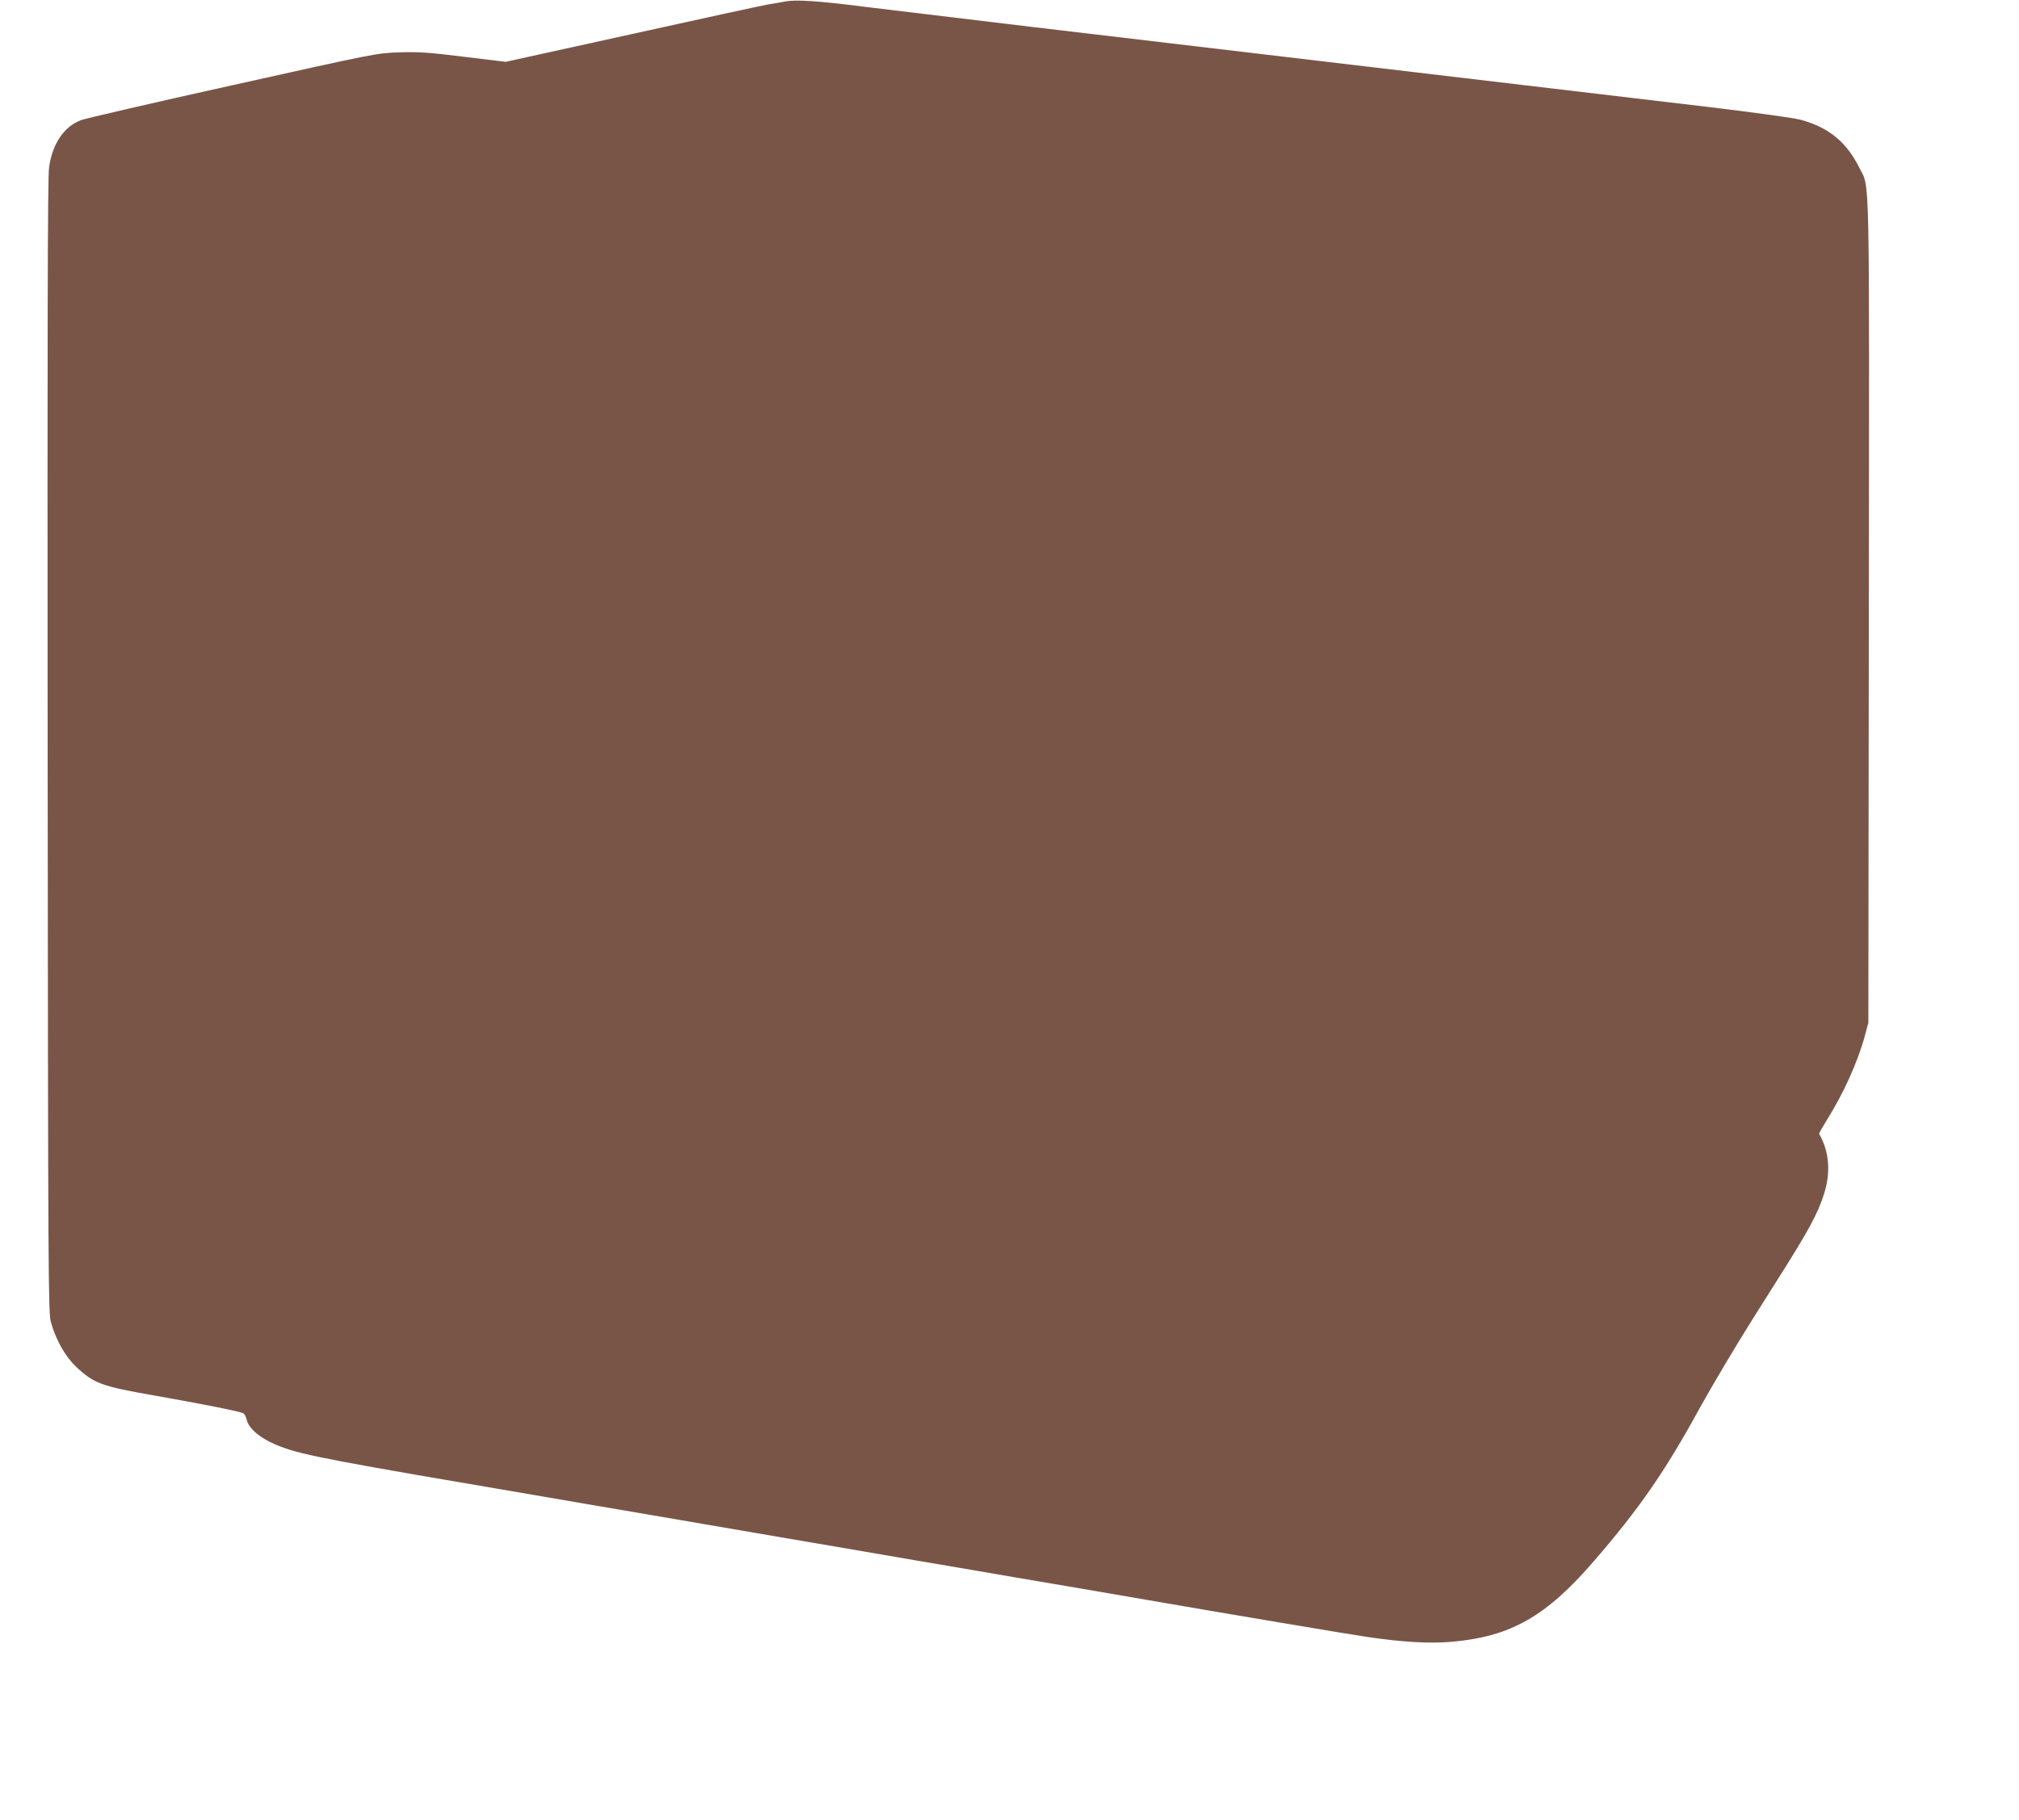 <?xml version="1.0" standalone="no"?>
<!DOCTYPE svg PUBLIC "-//W3C//DTD SVG 20010904//EN"
 "http://www.w3.org/TR/2001/REC-SVG-20010904/DTD/svg10.dtd">
<svg version="1.0" xmlns="http://www.w3.org/2000/svg"
 width="1280pt" height="1154pt" viewBox="0 0 1280 1154"
 preserveAspectRatio="xMidYMid meet">
<g transform="translate(0,1154) scale(0.1,-0.1)"
fill="#795548" stroke="none">
<path d="M4975 11530 c-22 -4 -71 -13 -110 -19 -38 -7 -427 -91 -864 -188
l-795 -175 -265 32 c-225 28 -286 32 -410 28 -145 -5 -149 -6 -1056 -208 -501
-111 -933 -211 -962 -222 -107 -40 -182 -151 -202 -301 -9 -60 -11 -1036 -9
-3672 3 -3392 4 -3593 21 -3650 34 -117 91 -217 162 -284 112 -104 157 -121
500 -181 296 -52 536 -100 556 -111 9 -4 19 -22 22 -38 13 -63 95 -129 222
-176 139 -53 343 -91 1655 -314 195 -34 461 -79 590 -101 129 -22 539 -92 910
-156 371 -63 765 -131 875 -150 110 -18 387 -66 615 -105 228 -38 568 -97 755
-129 631 -109 1349 -230 1485 -250 222 -33 398 -43 538 -30 370 33 595 161
896 510 288 333 451 568 671 970 79 143 239 412 344 578 39 61 103 163 142
225 203 320 265 433 304 560 43 136 31 269 -32 377 -2 3 20 41 47 85 107 170
197 369 243 538 l22 82 3 2600 c3 2872 7 2686 -59 2819 -82 165 -192 256 -371
306 -43 12 -275 44 -573 80 -694 82 -2096 248 -4300 509 -418 50 -893 107
-1055 127 -306 39 -447 48 -515 34z"/>
</g>
</svg>
